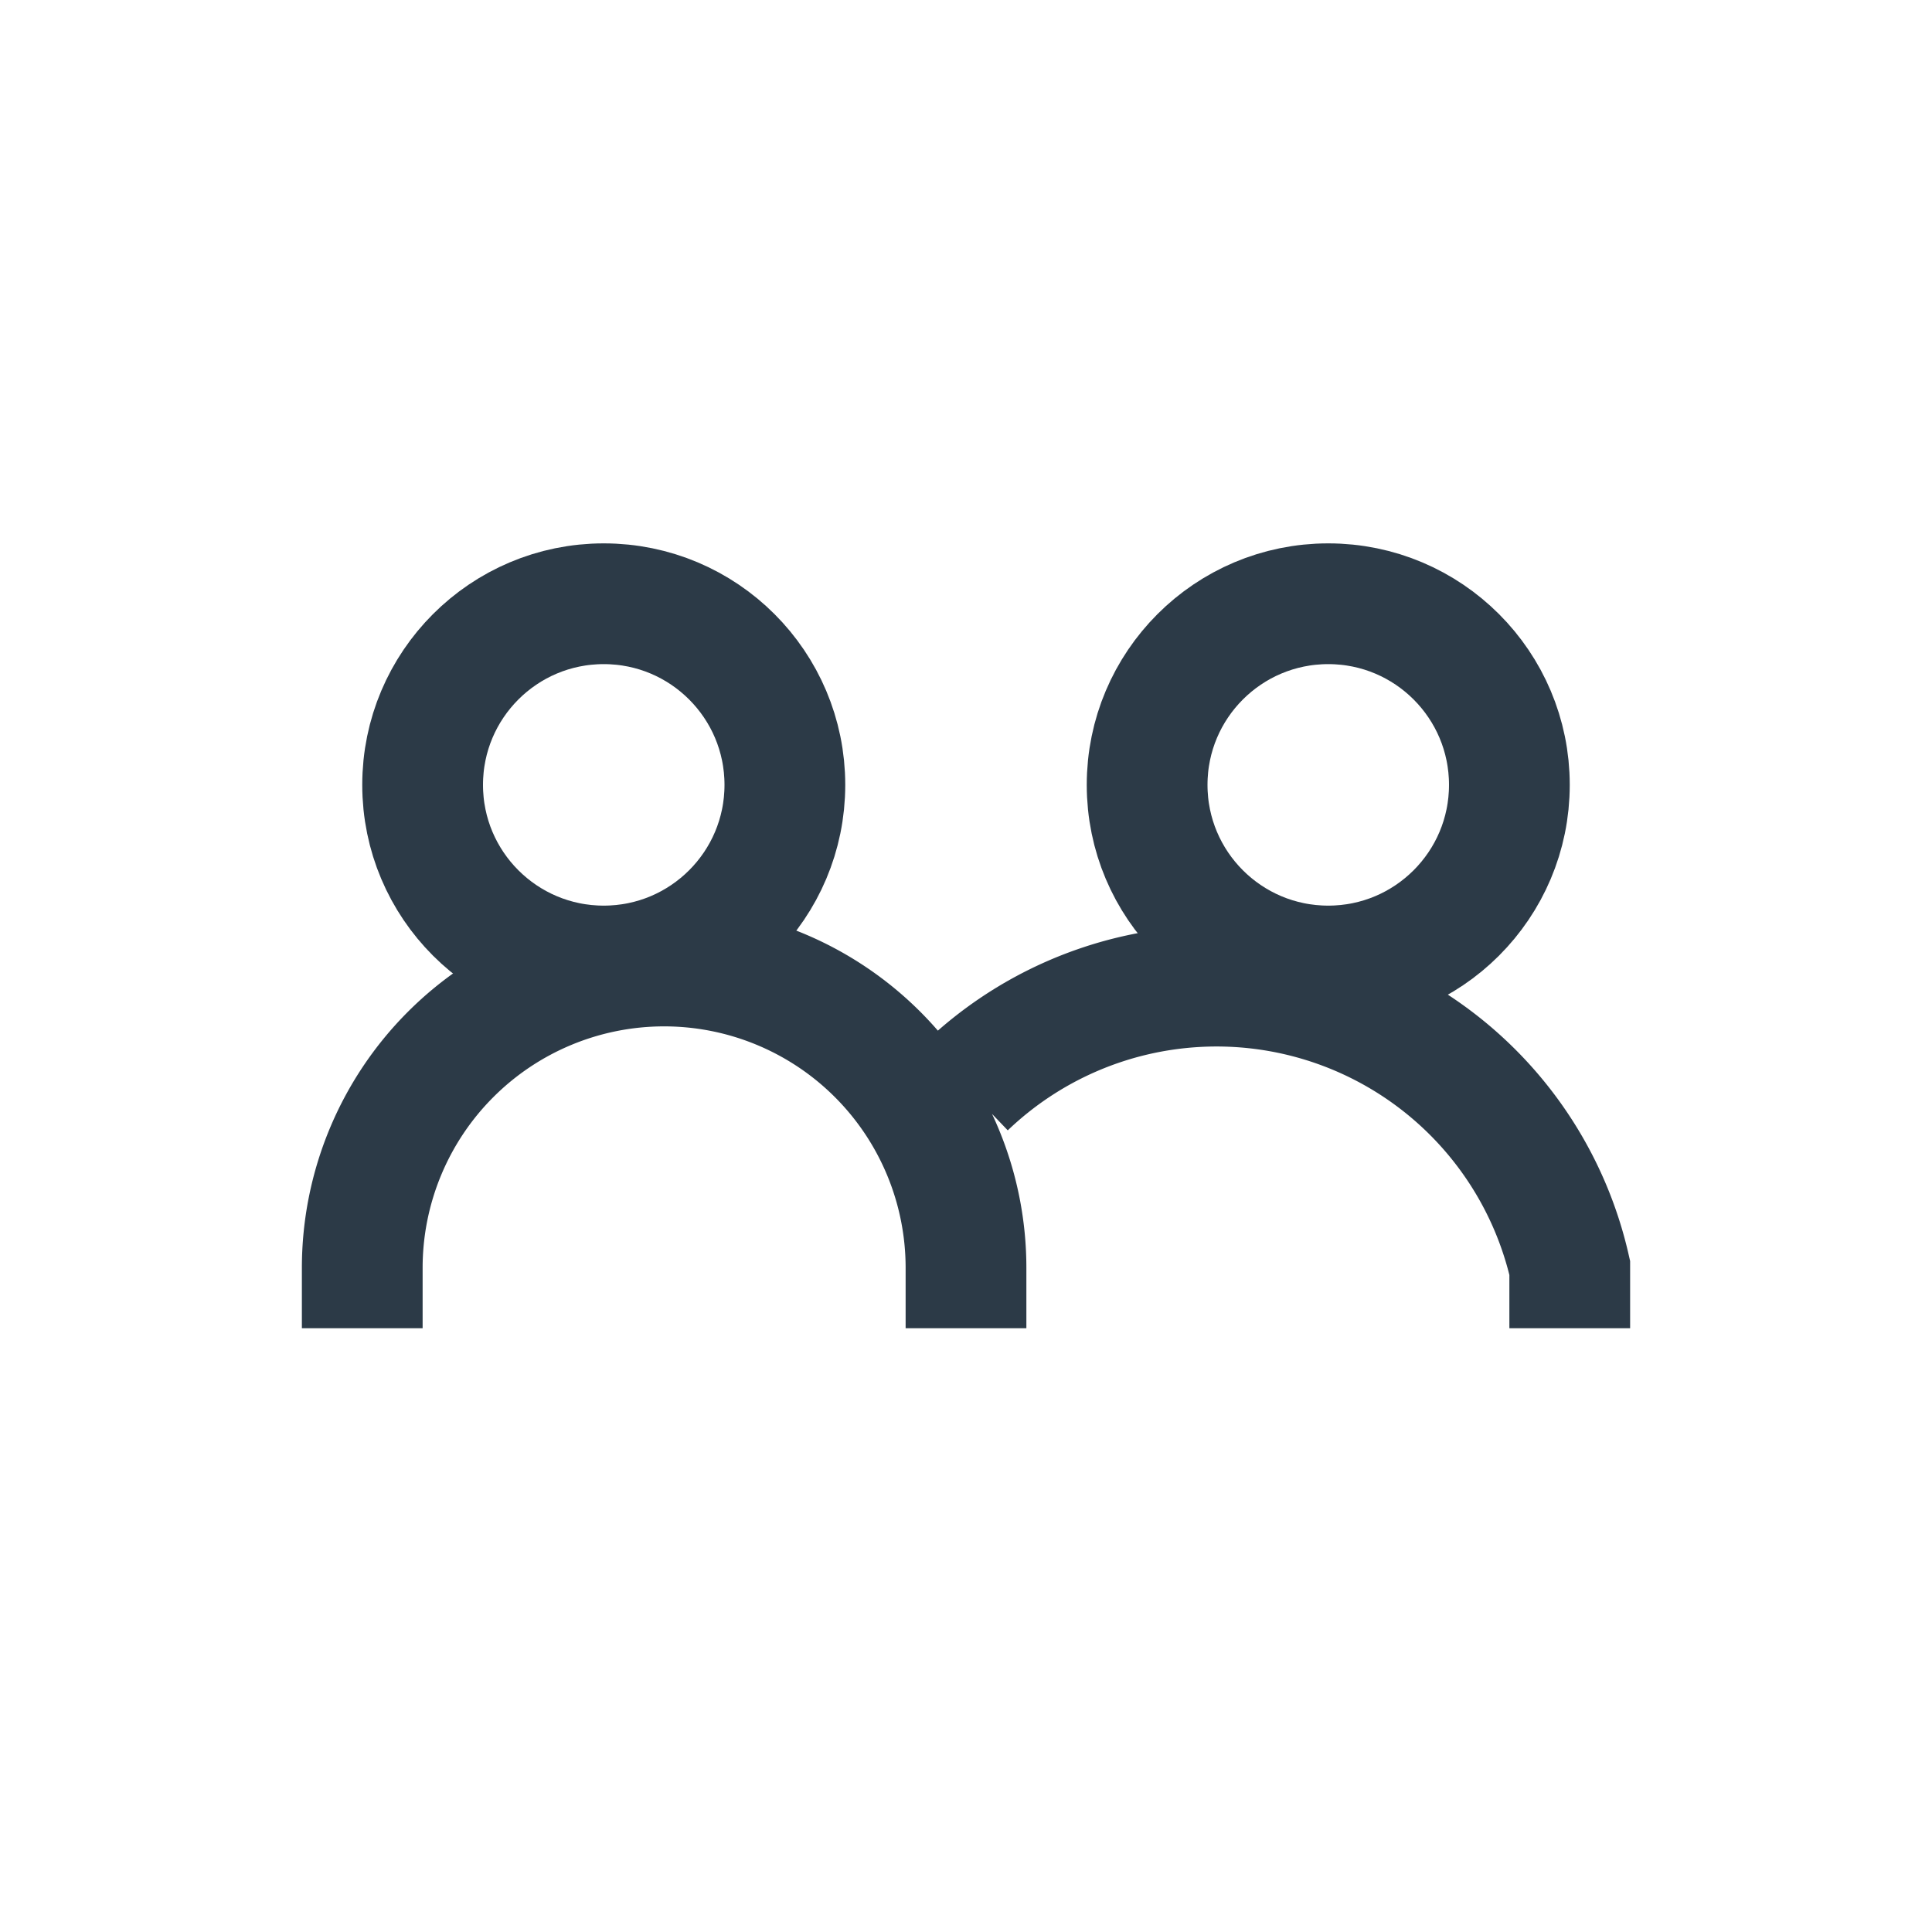 <?xml version="1.0" encoding="UTF-8"?>
<svg xmlns="http://www.w3.org/2000/svg" width="32" height="32" viewBox="0 0 32 32"><g stroke="#2C3A47" stroke-width="2" fill="none"><circle cx="10" cy="13" r="3"/><circle cx="22" cy="13" r="3"/><path d="M6 22v-1a5 5 0 0 1 10 0v1M16 18a6 6 0 0 1 10 3v1"/></g></svg>